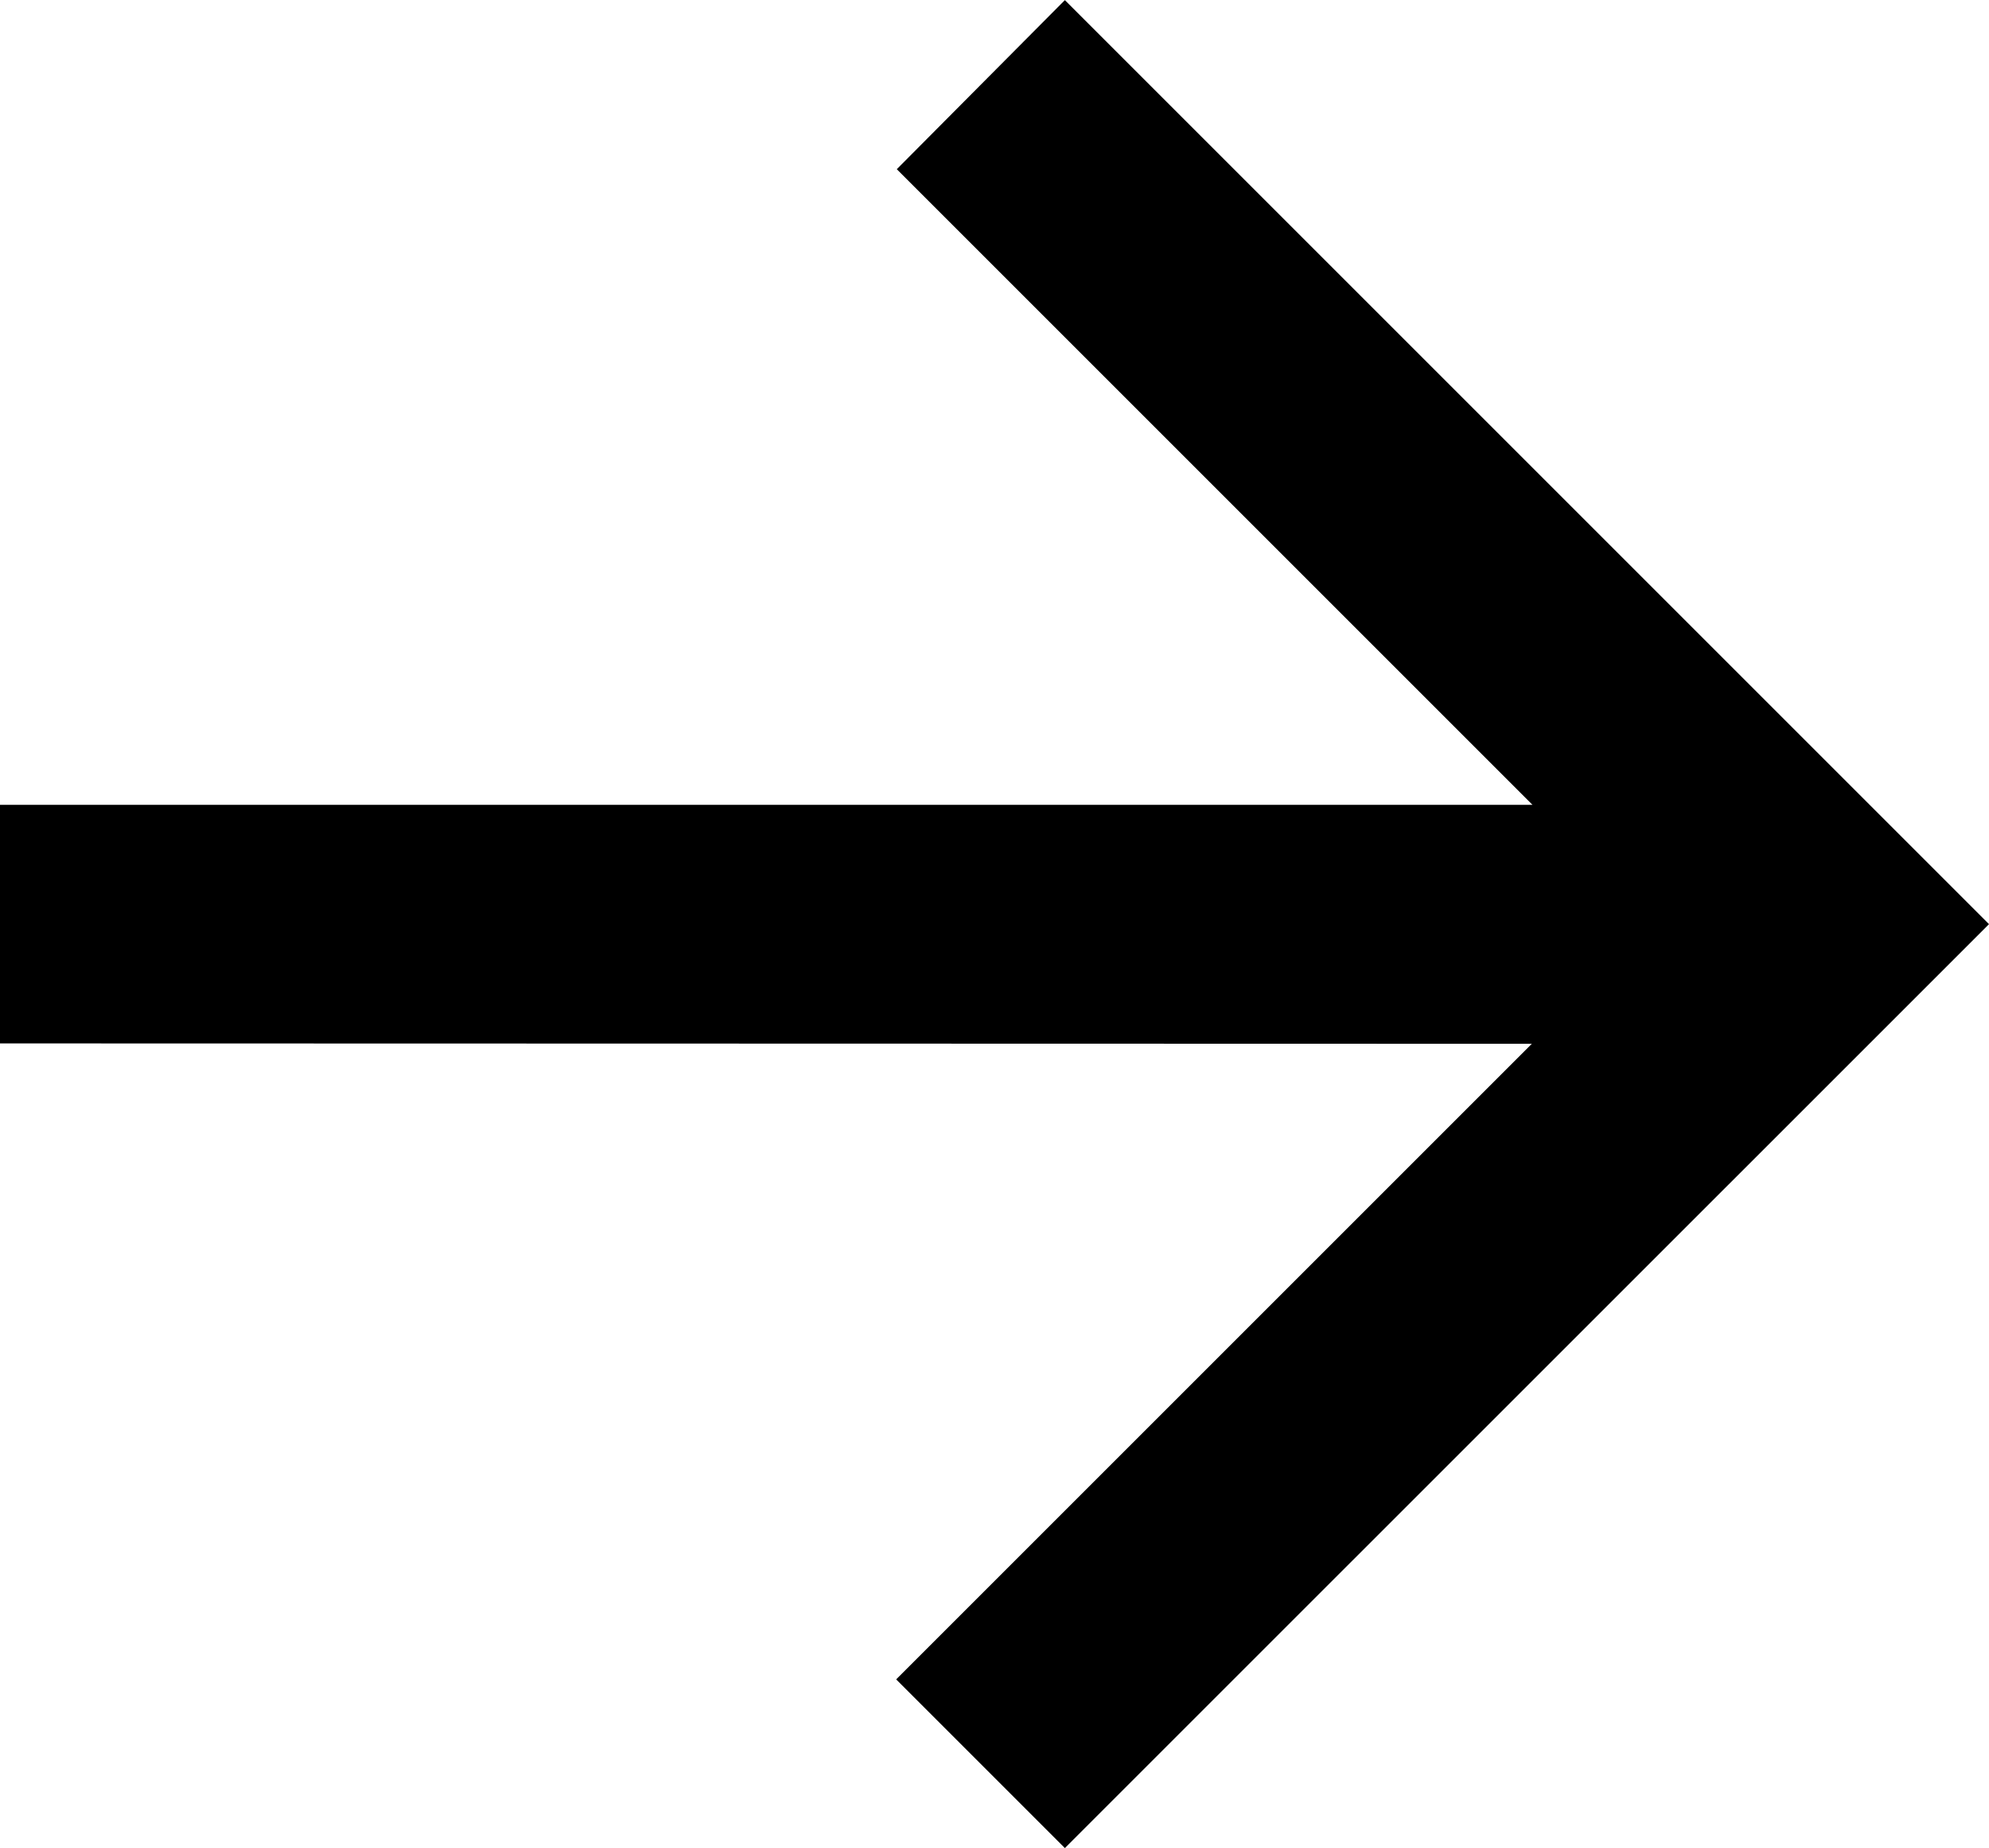<svg xmlns="http://www.w3.org/2000/svg" width="15.645" height="14.537" viewBox="0 0 15.645 14.537"><g transform="translate(-1203.5 -3203.231)"><path d="M6.123,0V12.761l-5.5-5.5L0,7.876l6.561,6.561,6.561-6.561L12.5,7.257,7,12.761V0Z" transform="translate(1204 3217.062) rotate(-90)" fill="#161615"/><path d="M5.623-.5H7.5V11.554l5-5L13.83,7.876,6.561,15.145-.707,7.876.62,6.549l5,5Z" transform="translate(1204 3217.062) rotate(-90)"/></g></svg>